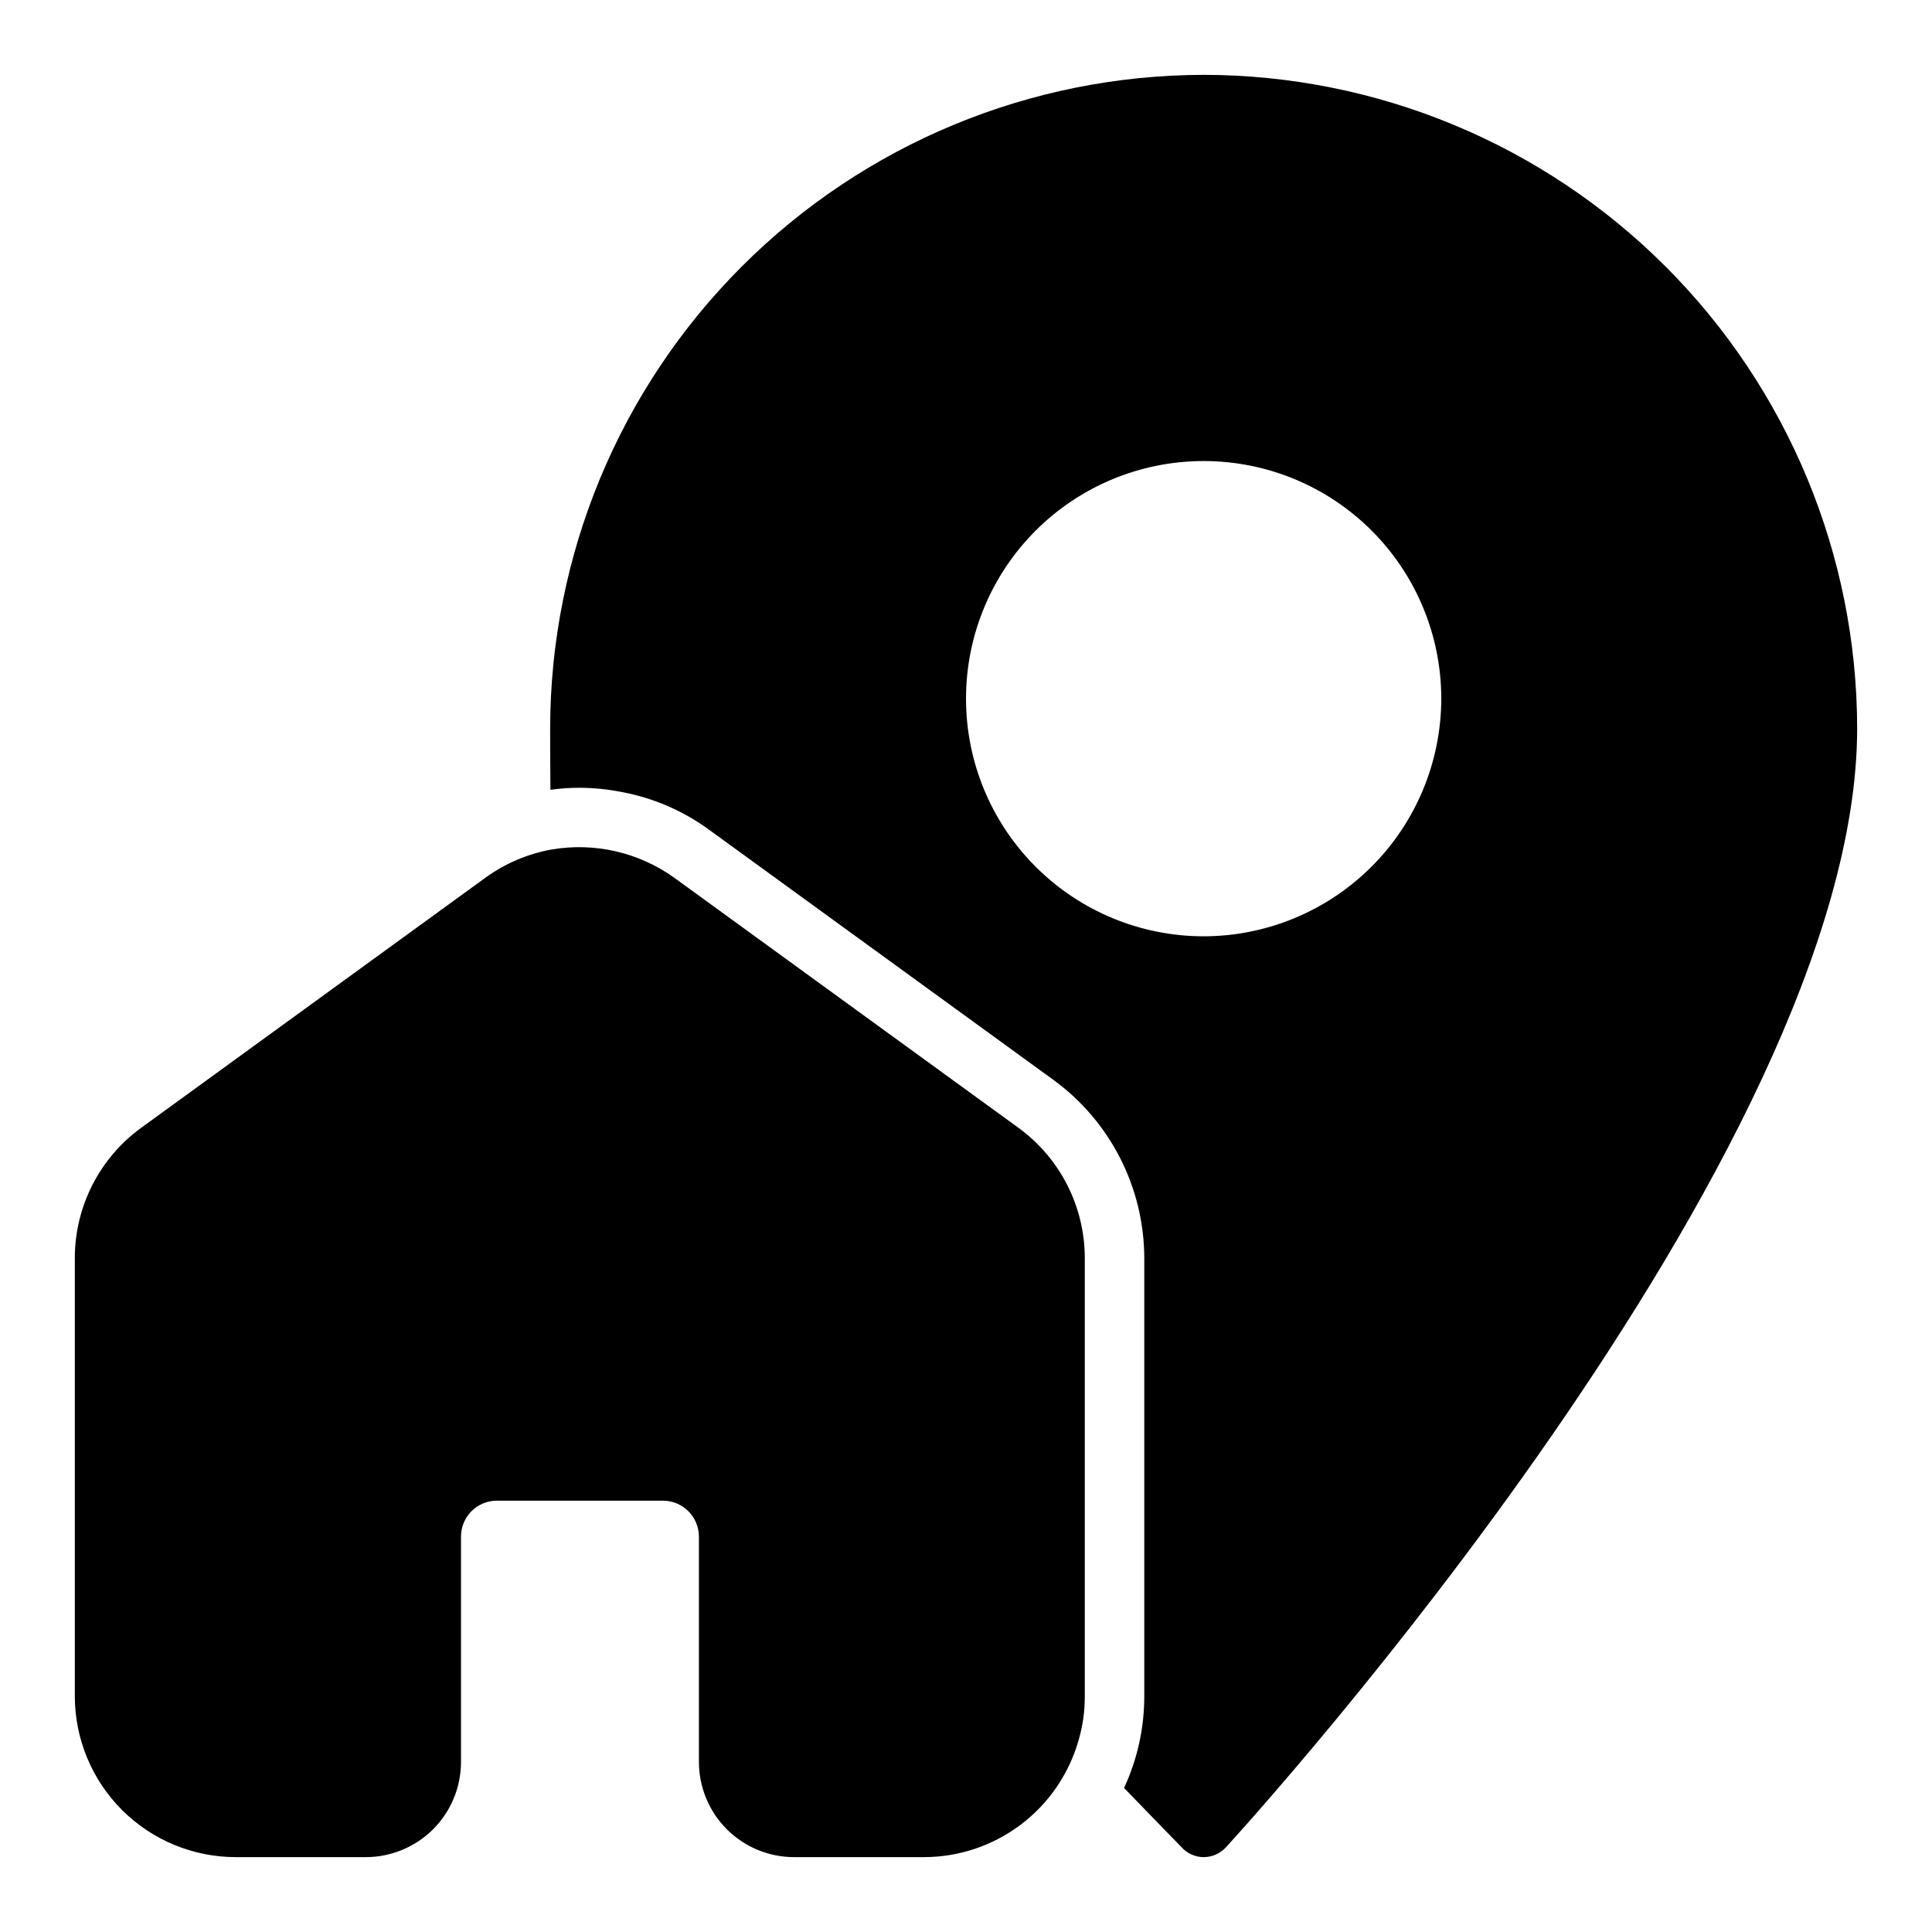 <?xml version="1.0" encoding="UTF-8"?>
<!-- Uploaded to: SVG Repo, www.svgrepo.com, Generator: SVG Repo Mixer Tools -->
<svg fill="#000000" width="800px" height="800px" version="1.1" viewBox="144 144 512 512" xmlns="http://www.w3.org/2000/svg">
 <g>
  <path d="m462.98 163.84c-45.918 0.055-89.934 18.32-122.4 50.785-32.465 32.469-50.73 76.488-50.785 122.4 0 1.395 0 8.871 0.07 16.281v-0.004c2.516-0.348 5.047-0.527 7.582-0.535 3.797 0.008 7.582 0.383 11.305 1.125 8.395 1.559 16.328 4.992 23.215 10.039l91.23 66.273c15.086 11.012 24.016 28.555 24.047 47.234v116.13c0 8.383-1.828 16.664-5.359 24.262 8.18 8.484 15.281 15.742 15.281 15.742l-0.004 0.004c1.492 1.641 3.602 2.578 5.82 2.582 2.203-0.012 4.305-0.922 5.824-2.519 6.848-7.481 167.36-184.13 167.36-296.62-0.055-45.914-18.32-89.934-50.785-122.4-32.469-32.465-76.484-50.73-122.4-50.785zm0 228.29c-16.703 0-32.723-6.633-44.531-18.445-11.812-11.809-18.445-27.828-18.445-44.531 0-16.699 6.633-32.719 18.445-44.527 11.809-11.812 27.828-18.445 44.531-18.445 16.699 0 32.719 6.633 44.527 18.445 11.812 11.809 18.445 27.828 18.445 44.527-0.02 16.695-6.664 32.703-18.469 44.508-11.805 11.805-27.809 18.449-44.504 18.469z"/>
  <path d="m413.93 442.9-91.238-66.285c-9.422-6.754-21.164-9.449-32.59-7.477-6.312 1.152-12.285 3.711-17.477 7.477l-91.238 66.285c-11.02 8.027-17.543 20.84-17.555 34.477v116.19c0.023 11.289 4.516 22.109 12.5 30.094 7.981 7.981 18.801 12.473 30.09 12.496h34.559c6.691-0.012 13.105-2.68 17.828-7.418 4.723-4.738 7.371-11.16 7.363-17.852v-59.672c-0.008-2.527 0.996-4.953 2.785-6.738 1.785-1.789 4.211-2.789 6.738-2.785h44.004c5.254 0.016 9.508 4.269 9.527 9.523v59.672c-0.012 6.691 2.637 13.113 7.359 17.852 4.727 4.738 11.137 7.406 17.828 7.418h34.48c9.258-0.016 18.258-3.043 25.641-8.625 7.387-5.578 12.754-13.414 15.293-22.312 1.113-3.785 1.668-7.707 1.656-11.652v-116.19c-0.012-13.637-6.535-26.449-17.555-34.477z"/>
 </g>
</svg>